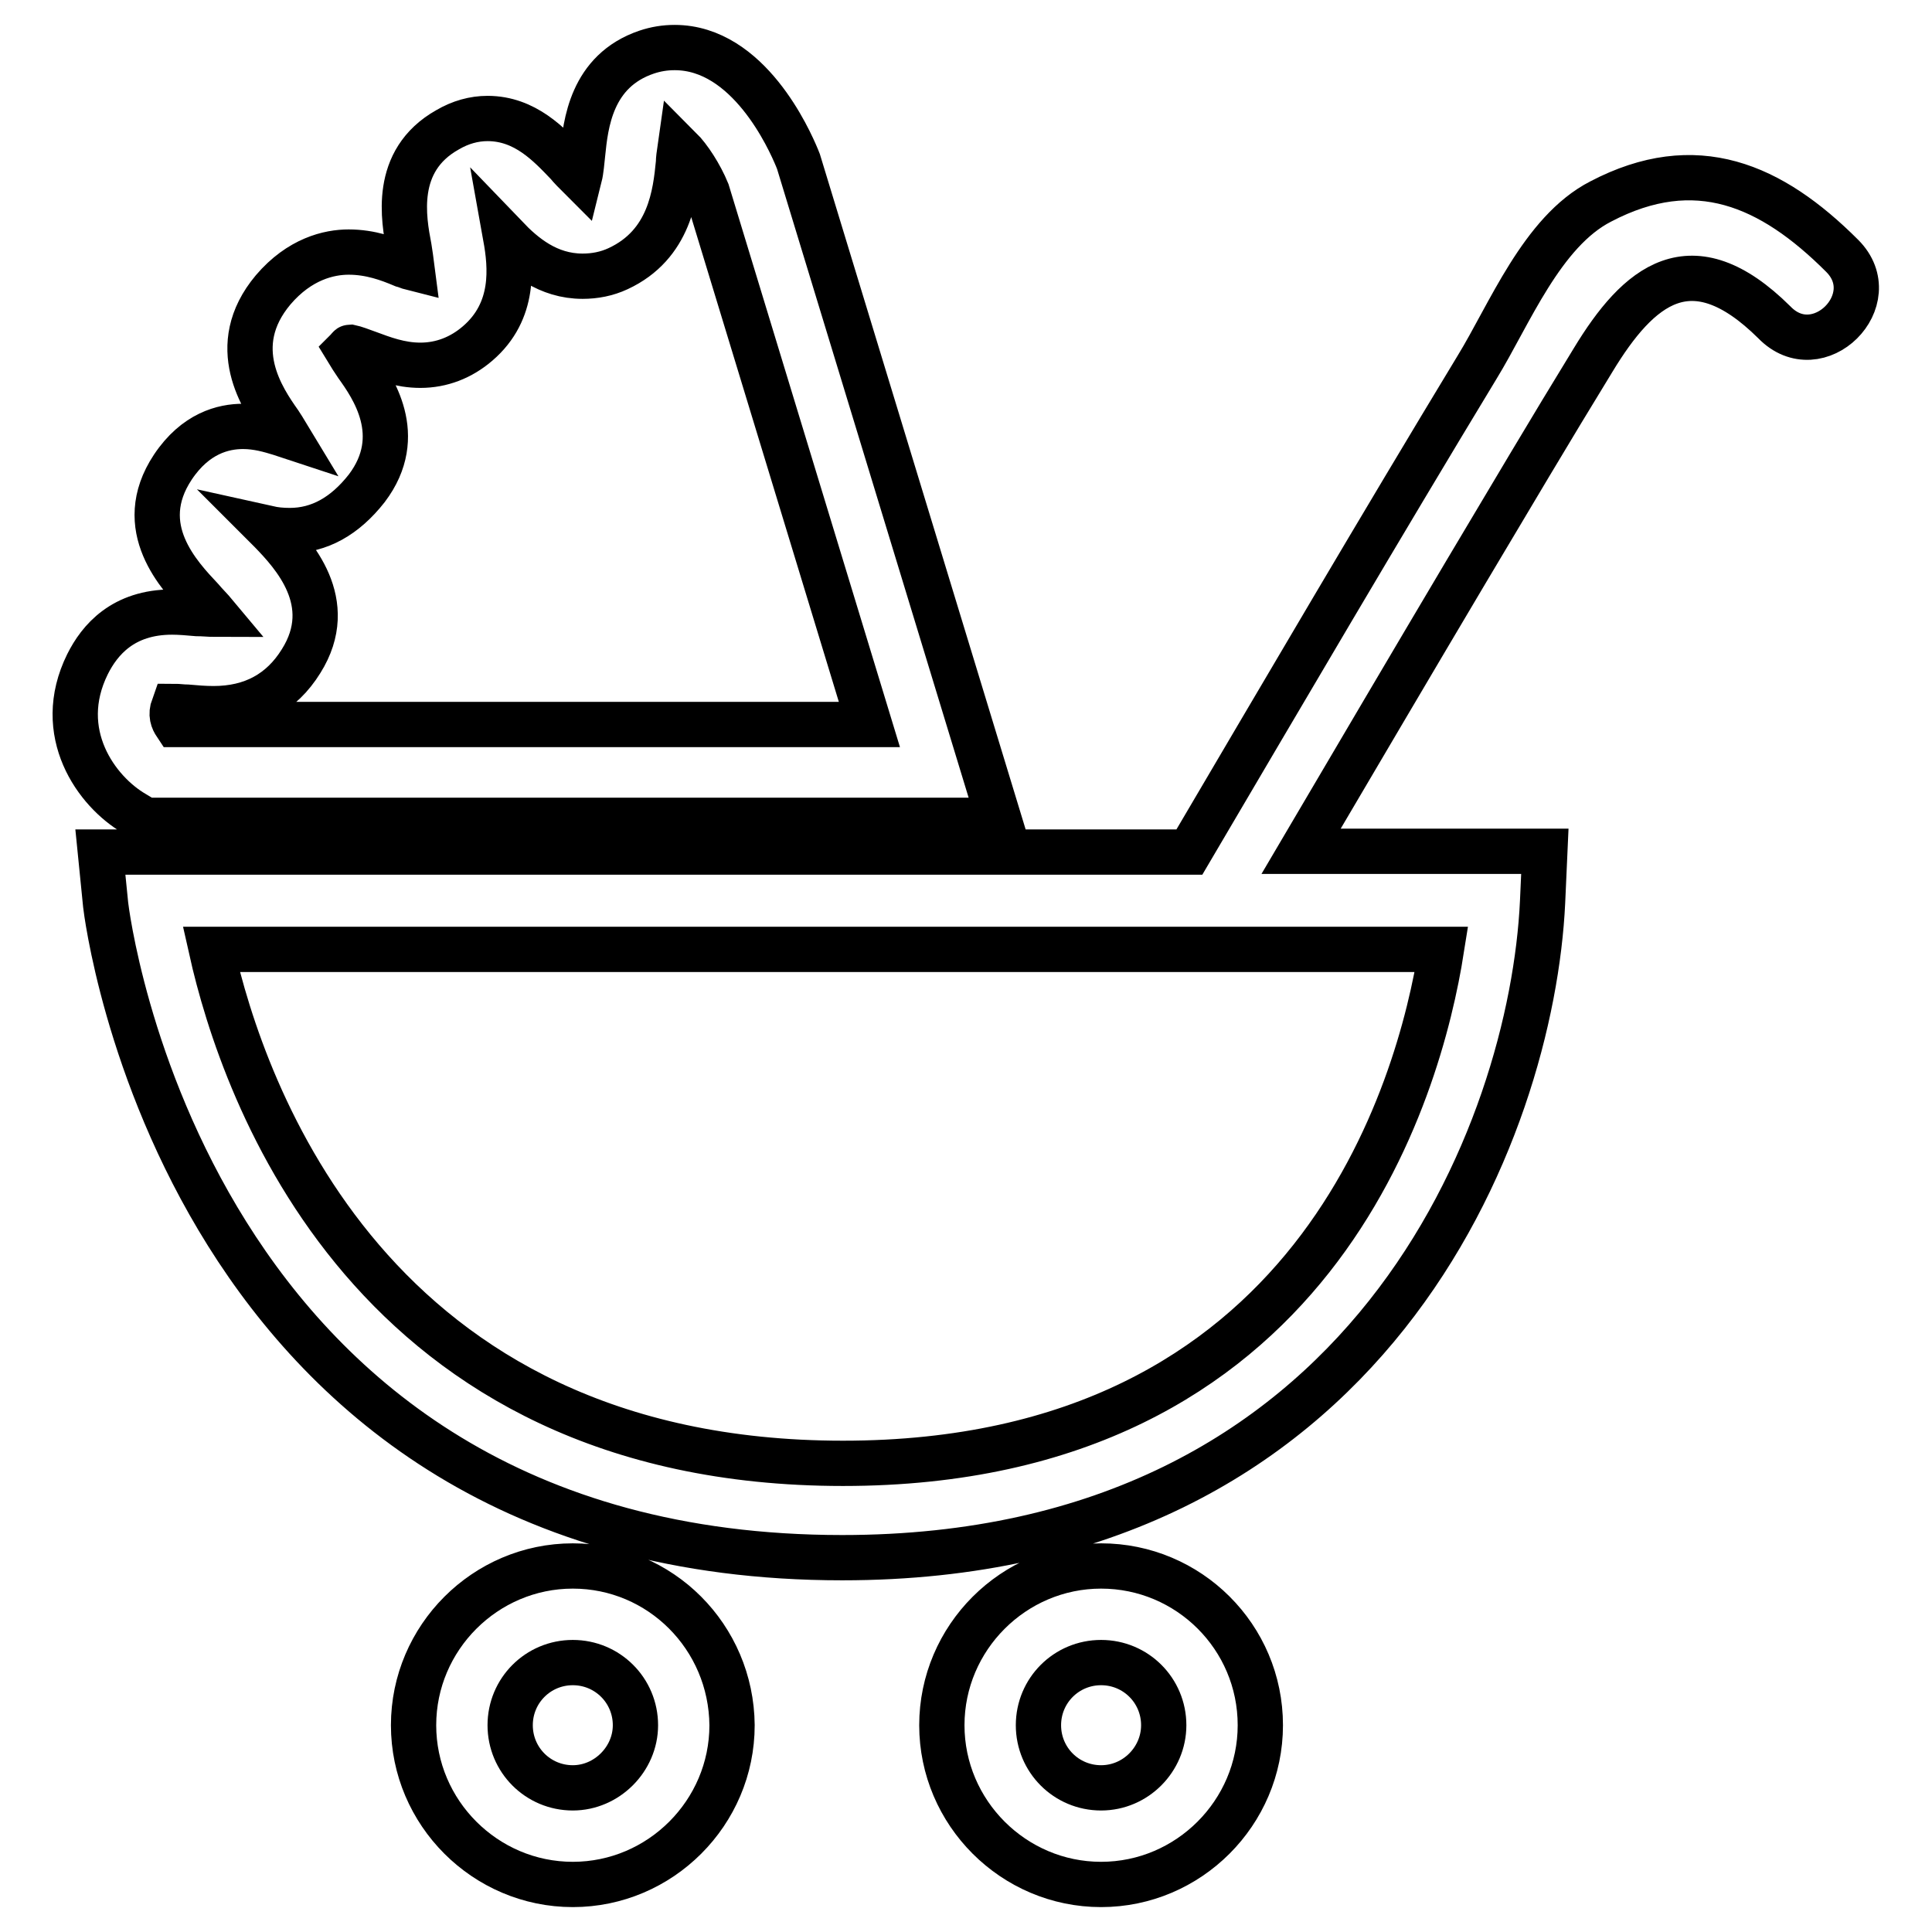 <?xml version="1.0" encoding="utf-8"?>
<!-- Svg Vector Icons : http://www.onlinewebfonts.com/icon -->
<!DOCTYPE svg PUBLIC "-//W3C//DTD SVG 1.1//EN" "http://www.w3.org/Graphics/SVG/1.1/DTD/svg11.dtd">
<svg version="1.1" xmlns="http://www.w3.org/2000/svg" xmlns:xlink="http://www.w3.org/1999/xlink" x="0px" y="0px" viewBox="0 0 256 256" enable-background="new 0 0 256 256" xml:space="preserve">
<g><g><path stroke-width="6" fill-opacity="0" stroke="#000000"  d="M17.8,107.8l1.5,0.9h113.1l-26.6-87.3l-0.2-0.5c-1-2.4-6.4-14.6-16.2-14.6c-1.3,0-2.5,0.2-3.7,0.6c-7.4,2.5-8.1,9.6-8.5,13.5c-0.1,0.9-0.2,2.2-0.4,3c-0.5-0.5-1.2-1.2-1.6-1.7c-2.4-2.5-5.6-6-10.6-6c-1.8,0-3.6,0.5-5.3,1.5c-7.3,4.1-5.8,11.9-5.1,15.6c0.1,0.7,0.3,1.9,0.4,2.7c-0.4-0.1-0.8-0.3-1.2-0.4c-1.9-0.8-4.3-1.7-7.2-1.7c-2.6,0-6.5,0.9-10,5C29.9,45.9,34.9,53,37,56c0.3,0.5,0.8,1.2,1.1,1.7l0,0c-0.3-0.1-0.7-0.2-1-0.3c-1.3-0.4-3-0.9-4.9-0.9c-2.6,0-6.3,0.9-9.3,5.4c-5.3,8,0.9,14.4,3.8,17.5c0.5,0.6,1.3,1.4,1.8,2c-0.6,0-1.6-0.1-2.4-0.1c-1.1-0.1-2.3-0.2-3.3-0.2c-6.5,0-9.6,3.7-11.2,6.9C7.1,97.1,12.8,104.9,17.8,107.8L17.8,107.8z M23,93.6c0.6,0,1.2,0.1,1.8,0.1c1.1,0.1,2.3,0.2,3.5,0.2c5.1,0,9-2.1,11.6-6.3c4.9-7.8-1.1-14.2-4-17.2c-0.1-0.1-0.2-0.2-0.4-0.4c0.9,0.2,1.8,0.3,2.9,0.3c3.9,0,7.3-1.9,10.2-5.6c5.3-7,0.7-13.5-1.3-16.3c-0.4-0.6-1-1.5-1.3-2l0,0c0.2-0.2,0.3-0.4,0.4-0.4c0.5,0.1,1.6,0.5,2.4,0.8c1.9,0.7,4.2,1.6,6.9,1.6c2.8,0,5.4-1,7.6-2.9c5-4.3,4.4-10.2,3.7-14.1c2.4,2.5,5.6,5.2,10.2,5.2c1.6,0,3.2-0.3,4.7-1c6.9-3.2,7.6-10,8-14c0-0.5,0.1-1.2,0.2-1.9c1.2,1.2,2.7,3.5,3.6,5.7L115.2,96H23.3C22.9,95.4,22.6,94.7,23,93.6L23,93.6z M75.9,207.5c-11.6,0-21.1,9.5-21.1,21.1c0,11.6,9.5,21.1,21.1,21.1s21.1-9.5,21.1-21.1C96.9,216.9,87.5,207.5,75.9,207.5L75.9,207.5z M75.9,236.9c-4.6,0-8.3-3.7-8.3-8.3s3.7-8.3,8.3-8.3s8.3,3.7,8.3,8.3C84.2,233.1,80.4,236.9,75.9,236.9L75.9,236.9z M145.9,207.5c-11.6,0-21.1,9.5-21.1,21.1c0,11.6,9.5,21.1,21.1,21.1s21.1-9.5,21.1-21.1C167,216.9,157.5,207.5,145.9,207.5L145.9,207.5z M145.9,236.9c-4.6,0-8.3-3.7-8.3-8.3s3.7-8.3,8.3-8.3c4.6,0,8.3,3.7,8.3,8.3C154.2,233.1,150.5,236.9,145.9,236.9L145.9,236.9z M244.1,33.9c-9.4-9.4-19.4-13.8-32-7.2c-7.8,4-12.1,15-16.4,22c-12.9,21.3-25.5,42.8-38.1,64.2H13.3l0.7,7c0.1,0.9,10.3,86.5,97.6,86.5c70.1,0,91.4-56.9,92.8-86.9l0.3-6.7h-32.3c7.3-12.4,14.6-24.8,21.9-37.1c5.6-9.4,11.1-18.7,16.8-28c6-9.9,13-15.9,24-5C240.9,48.7,249.9,39.7,244.1,33.9L244.1,33.9z M111.7,193.9c-62.6,0-79.5-49.3-83.7-68.1h163C188.1,144.2,174.4,193.9,111.7,193.9L111.7,193.9z"/></g></g>
</svg>